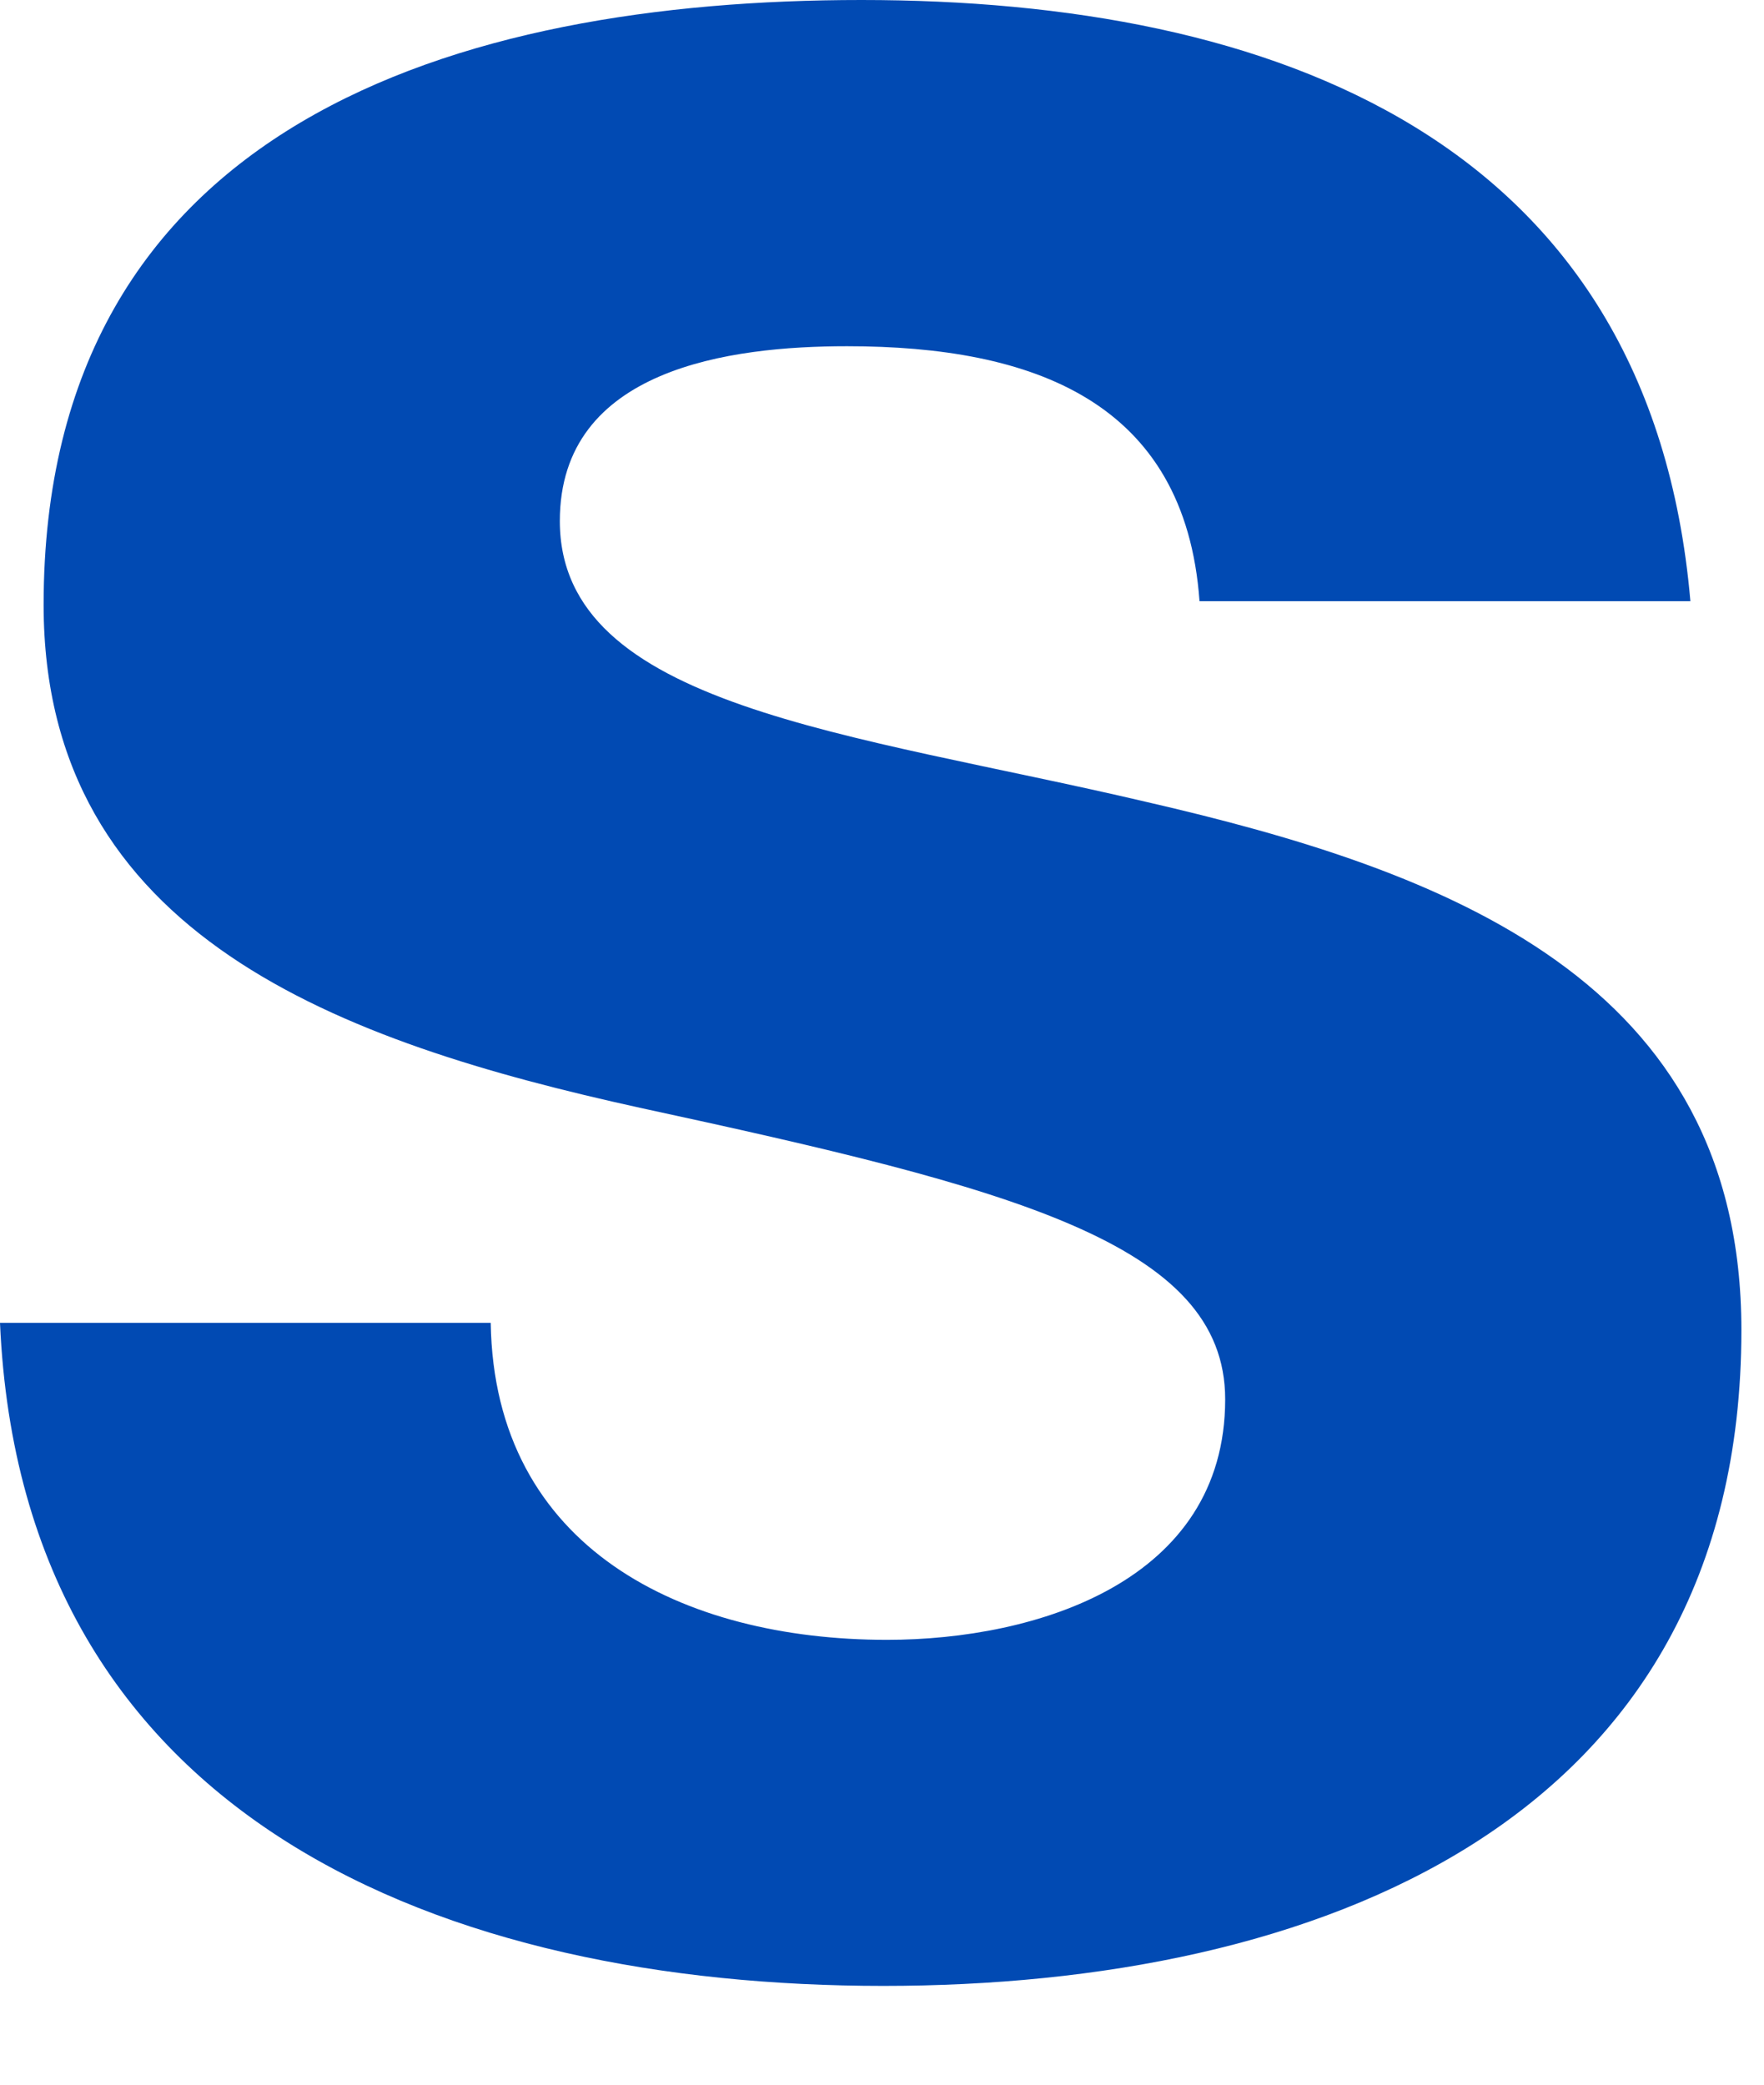 <?xml version="1.0" encoding="utf-8"?>
<svg xmlns="http://www.w3.org/2000/svg" fill="none" height="100%" overflow="visible" preserveAspectRatio="none" style="display: block;" viewBox="0 0 11 13" width="100%">
<path d="M3.06 8.249C3.082 9.658 4.262 10.226 5.531 10.226C6.461 10.226 7.64 9.863 7.64 8.726C7.64 7.749 6.302 7.408 3.99 6.908C2.131 6.499 0.272 5.84 0.272 3.772C0.272 0.773 2.856 0 5.372 0C7.934 0 10.291 0.863 10.541 3.749H7.48C7.39 2.5 6.438 2.159 5.282 2.159C4.556 2.159 3.491 2.296 3.491 3.249C3.491 4.409 5.304 4.568 7.141 4.999C9.022 5.431 10.859 6.113 10.859 8.294C10.859 11.385 8.184 12.384 5.509 12.384C2.788 12.384 0.136 11.362 0 8.249H3.06Z" fill="#014AB3" id="Shape"/>
</svg>